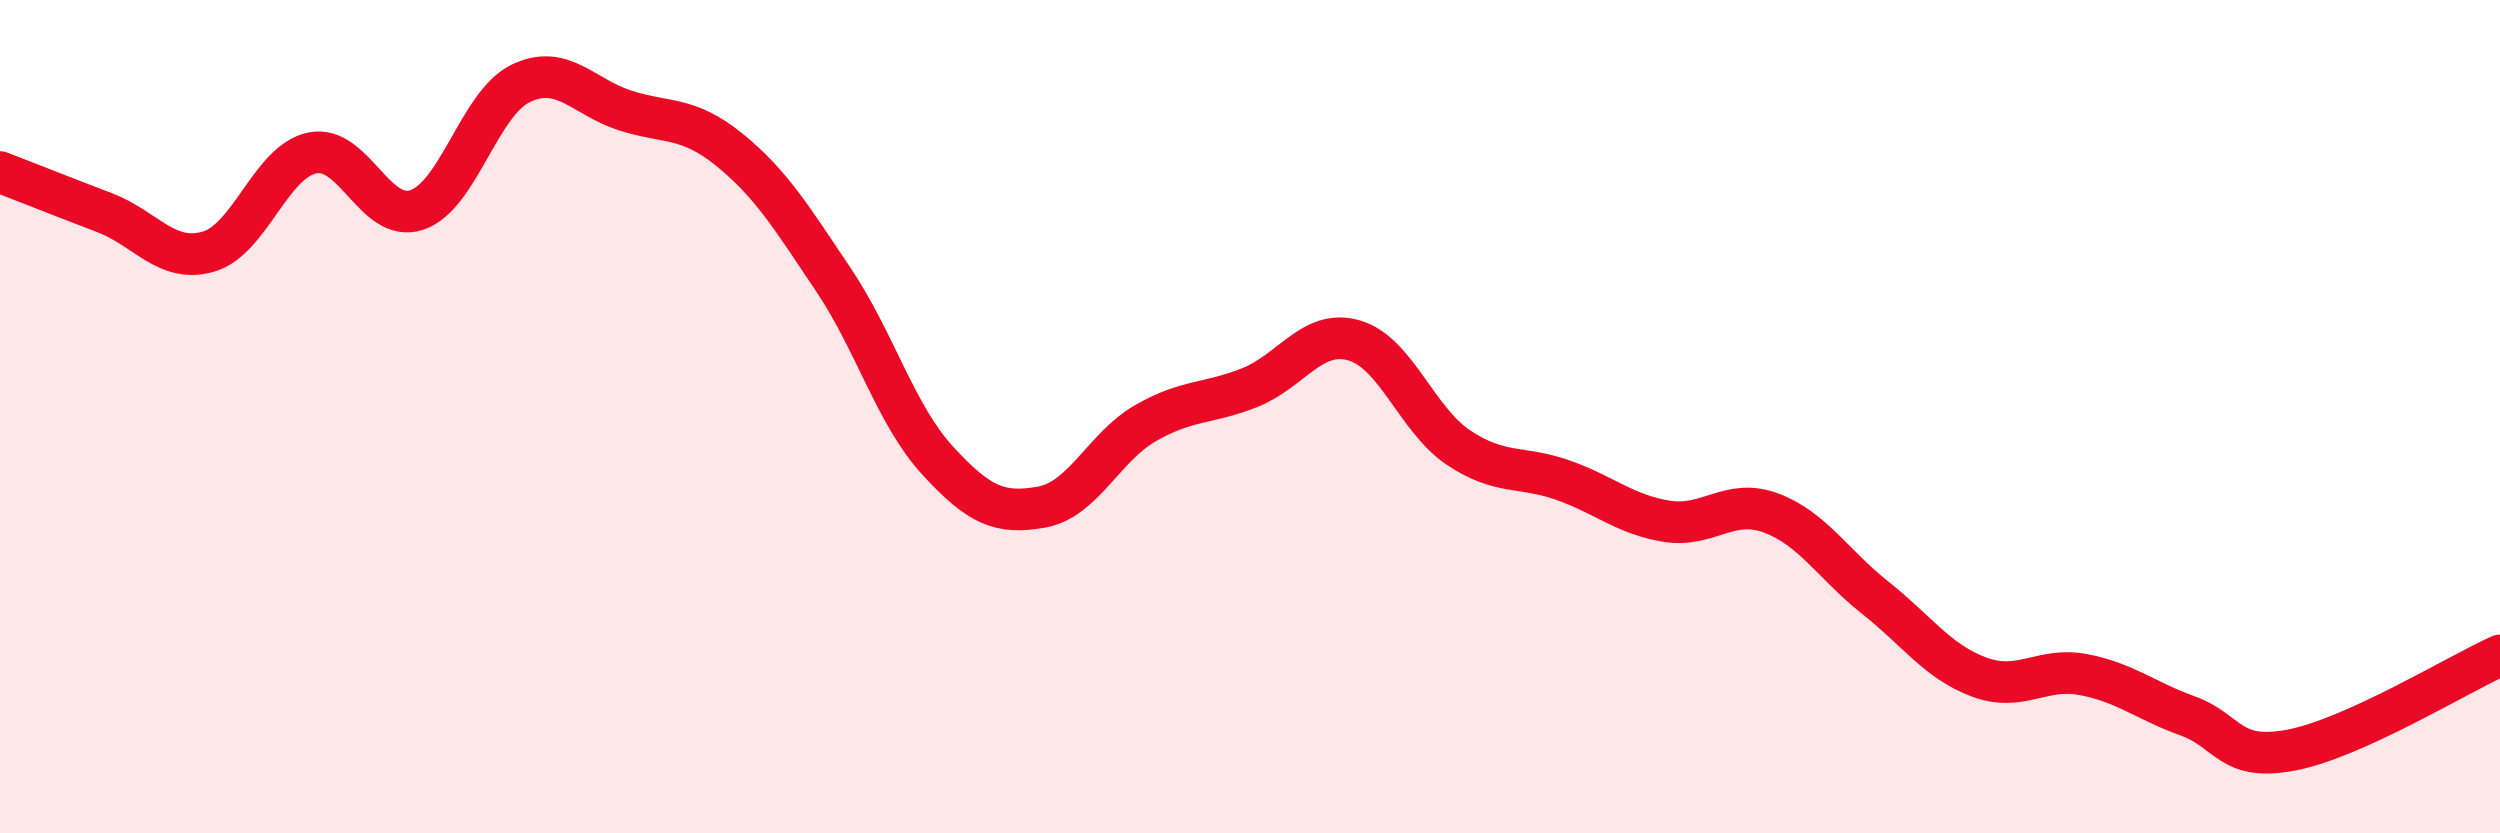 
    <svg width="60" height="20" viewBox="0 0 60 20" xmlns="http://www.w3.org/2000/svg">
      <path
        d="M 0,4.13 C 0.5,4.32 1.5,4.72 2.5,5.1 C 3.5,5.48 4,6.33 5,6.04 C 6,5.75 6.5,3.87 7.5,3.67 C 8.5,3.47 9,5.37 10,5.04 C 11,4.71 11.5,2.48 12.5,2 C 13.5,1.52 14,2.33 15,2.65 C 16,2.97 16.5,2.78 17.5,3.59 C 18.5,4.4 19,5.22 20,6.71 C 21,8.2 21.5,9.96 22.5,11.05 C 23.5,12.14 24,12.35 25,12.17 C 26,11.99 26.5,10.72 27.5,10.15 C 28.5,9.58 29,9.7 30,9.3 C 31,8.9 31.5,7.88 32.5,8.17 C 33.5,8.46 34,10.07 35,10.74 C 36,11.41 36.5,11.17 37.5,11.52 C 38.5,11.87 39,12.35 40,12.51 C 41,12.67 41.5,11.94 42.5,12.31 C 43.5,12.68 44,13.55 45,14.34 C 46,15.13 46.5,15.88 47.5,16.25 C 48.5,16.62 49,16 50,16.19 C 51,16.38 51.5,16.82 52.5,17.18 C 53.5,17.54 53.5,18.29 55,18 C 56.5,17.71 59,16.18 60,15.73L60 20L0 20Z"
        fill="#EB0A25"
        opacity="0.1"
        stroke-linecap="round"
        stroke-linejoin="round"
      />
      <path
        d="M 0,4.13 C 0.5,4.32 1.5,4.72 2.5,5.1 C 3.5,5.48 4,6.33 5,6.04 C 6,5.75 6.5,3.87 7.5,3.67 C 8.5,3.47 9,5.37 10,5.04 C 11,4.71 11.5,2.48 12.5,2 C 13.5,1.52 14,2.33 15,2.65 C 16,2.97 16.5,2.78 17.5,3.59 C 18.5,4.4 19,5.22 20,6.71 C 21,8.2 21.5,9.96 22.5,11.05 C 23.5,12.14 24,12.35 25,12.17 C 26,11.99 26.5,10.72 27.5,10.15 C 28.5,9.58 29,9.7 30,9.3 C 31,8.9 31.5,7.88 32.5,8.17 C 33.5,8.46 34,10.07 35,10.74 C 36,11.41 36.5,11.17 37.5,11.52 C 38.5,11.87 39,12.35 40,12.51 C 41,12.67 41.5,11.94 42.5,12.31 C 43.5,12.68 44,13.55 45,14.34 C 46,15.13 46.5,15.88 47.5,16.25 C 48.5,16.62 49,16 50,16.19 C 51,16.38 51.5,16.82 52.5,17.18 C 53.5,17.54 53.5,18.29 55,18 C 56.5,17.71 59,16.18 60,15.73"
        stroke="#EB0A25"
        stroke-width="1"
        fill="none"
        stroke-linecap="round"
        stroke-linejoin="round"
      />
    </svg>
  